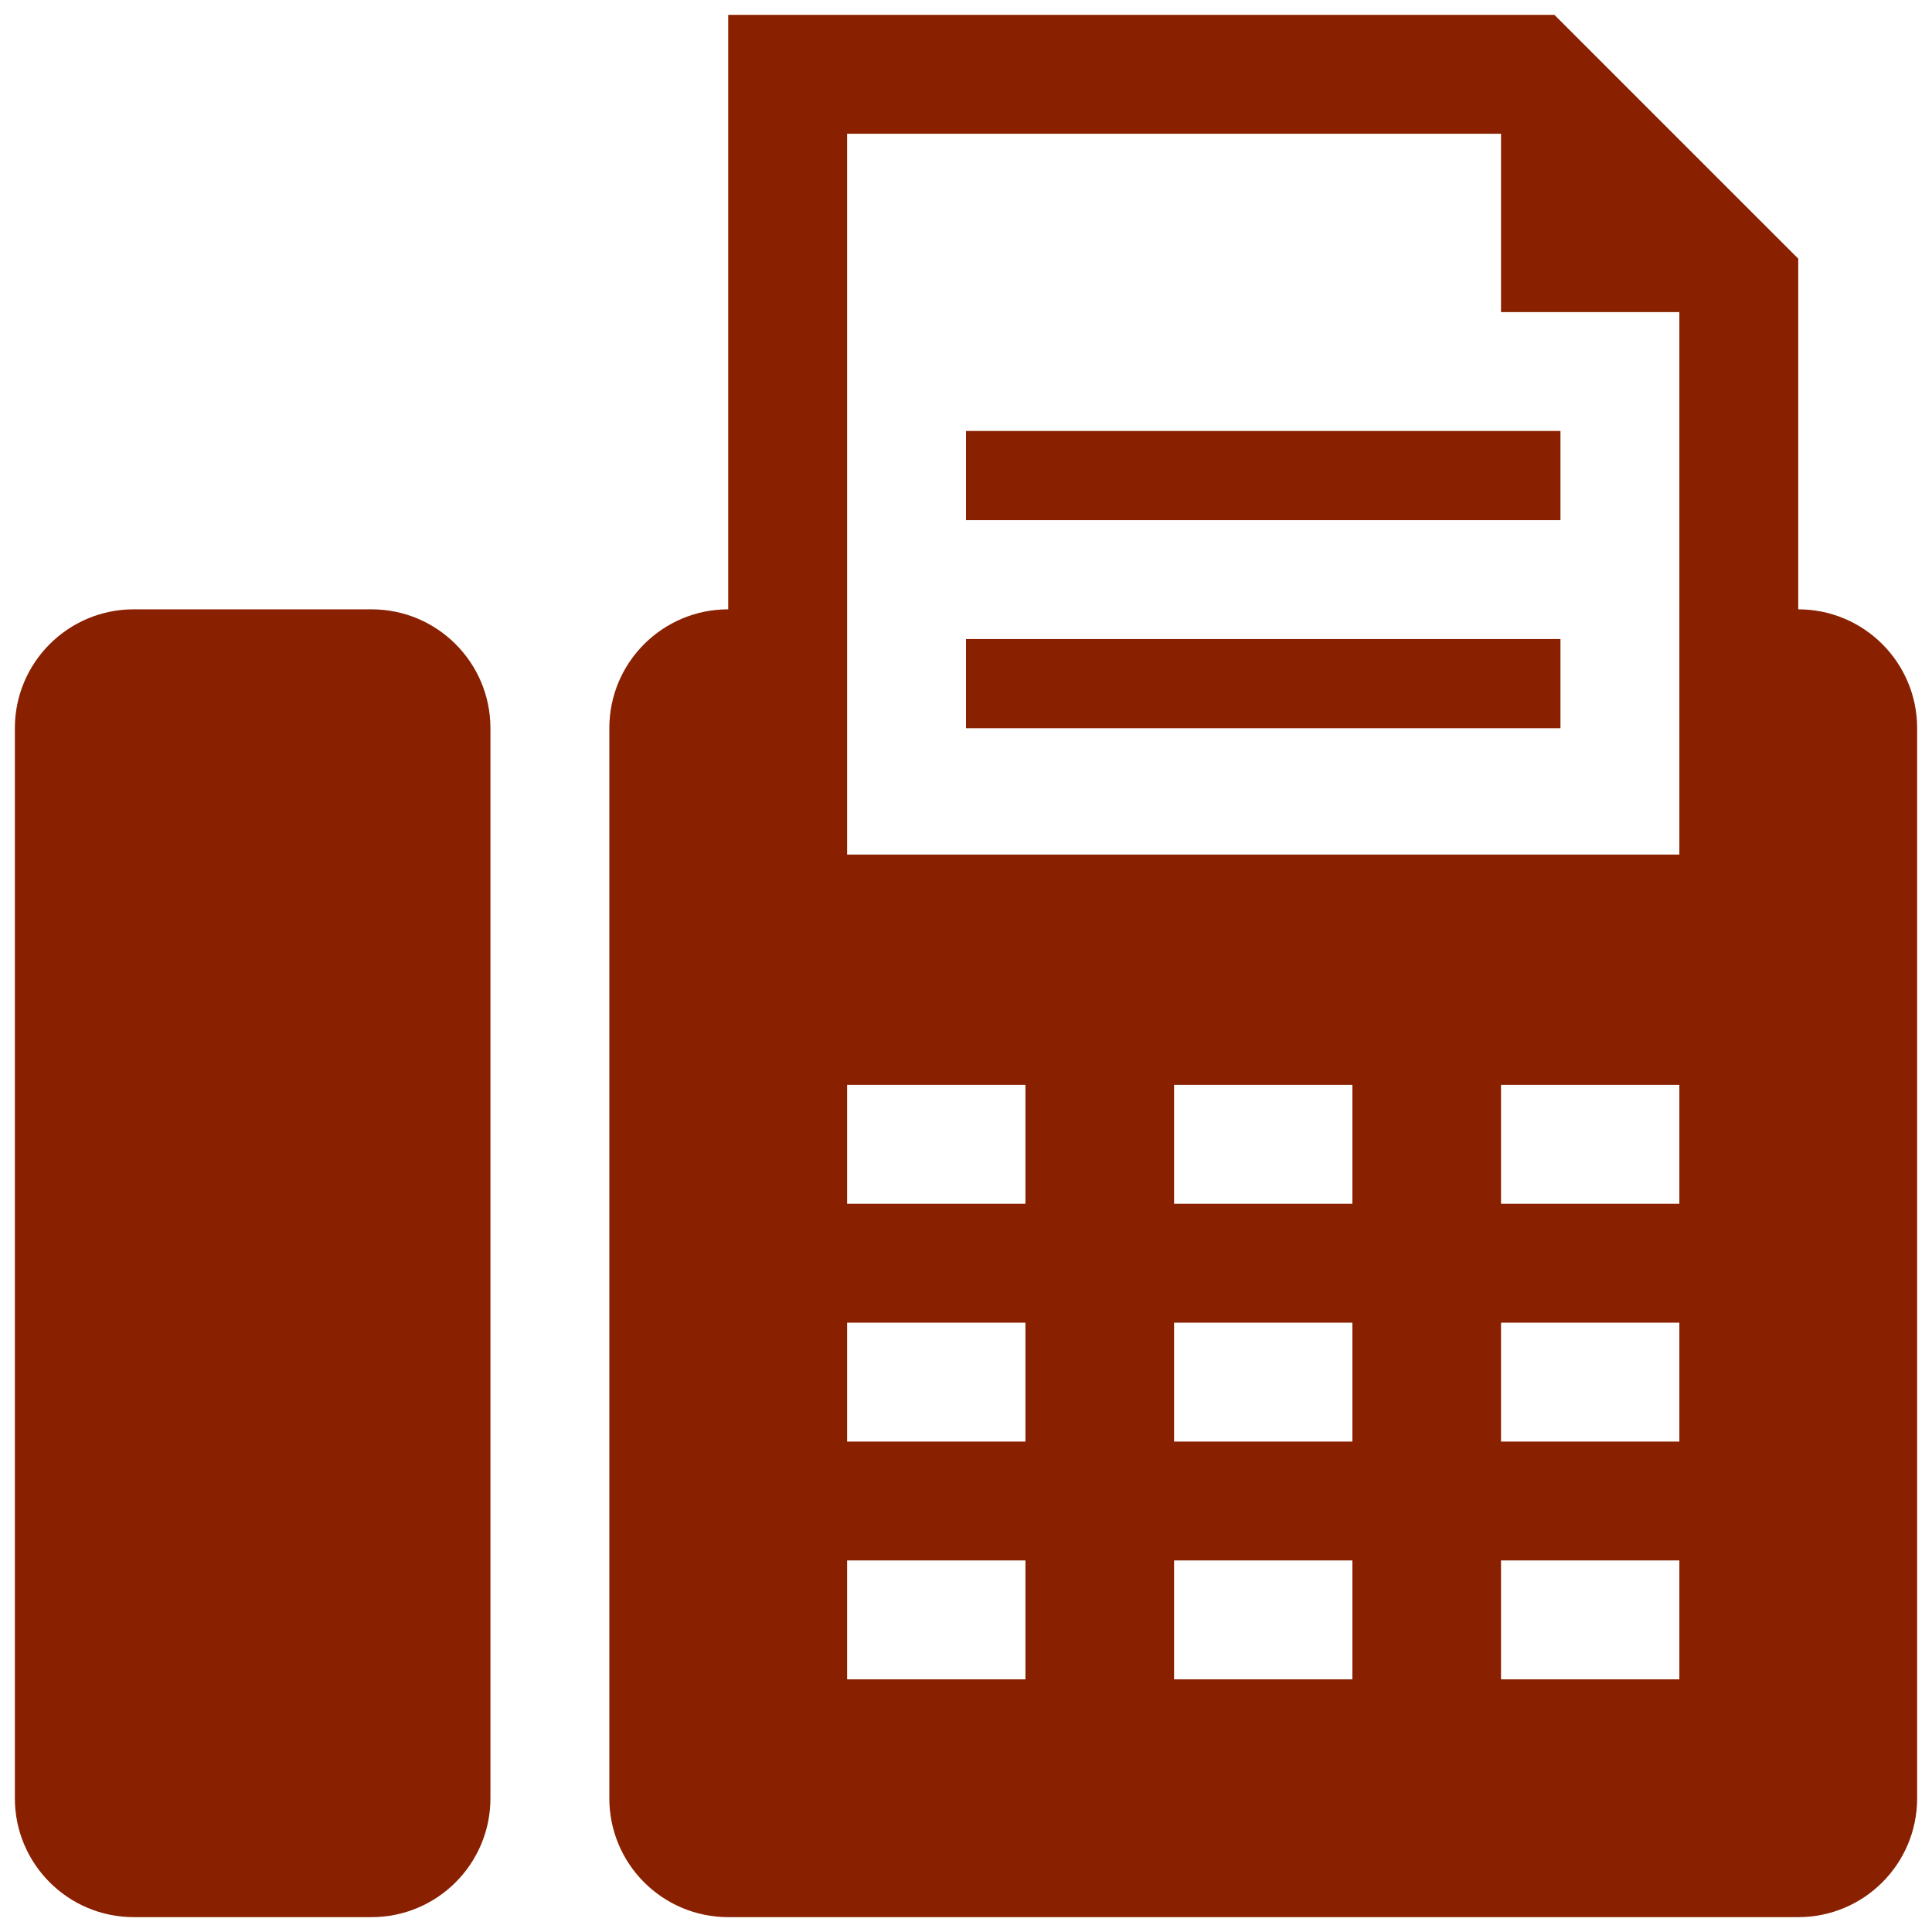 <?xml version="1.0" standalone="no"?>
<svg fill="#000000" version="1.1" id="Layer_1" xmlns="http://www.w3.org/2000/svg" xmlns:xlink="http://www.w3.org/1999/xlink" width="26" height="26" viewBox="0 0 260 260" enable-background="new 0 0 260 260" xml:space="preserve" data-iconid="fax-message-communication-fax-machine" data-svgname="Fax message communication fax machine">
<path d="M50,258H18c-8.837,0-16-7.163-16-16V98c0-8.837,7.163-16,16-16h32c8.837,0,16,7.163,16,16v144C66,250.837,58.837,258,50,258&#10;&#9;z M242,82V34.811L209.188,2H98v80c-8.84,0-16,7.16-16,16v144c0,8.84,7.16,16,16,16h144c8.84,0,16-7.16,16-16V98&#10;&#9;C258,89.16,250.84,82,242,82z M138,226h-24v-16h24V226z M138,194h-24v-16h24V194z M138,162h-24v-16h24V162z M182,226h-24v-16h24V226&#10;&#9;z M182,194h-24v-16h24V194z M182,162h-24v-16h24V162z M226,226h-24v-16h24V226z M226,194h-24v-16h24V194z M226,162h-24v-16h24V162z&#10;&#9; M226,115H114V18h88v24h24V115z M130,58h80v12h-80V58z M130,86h80v12h-80V86z" style="fill: rgb(137, 33, 1);"/>
</svg>